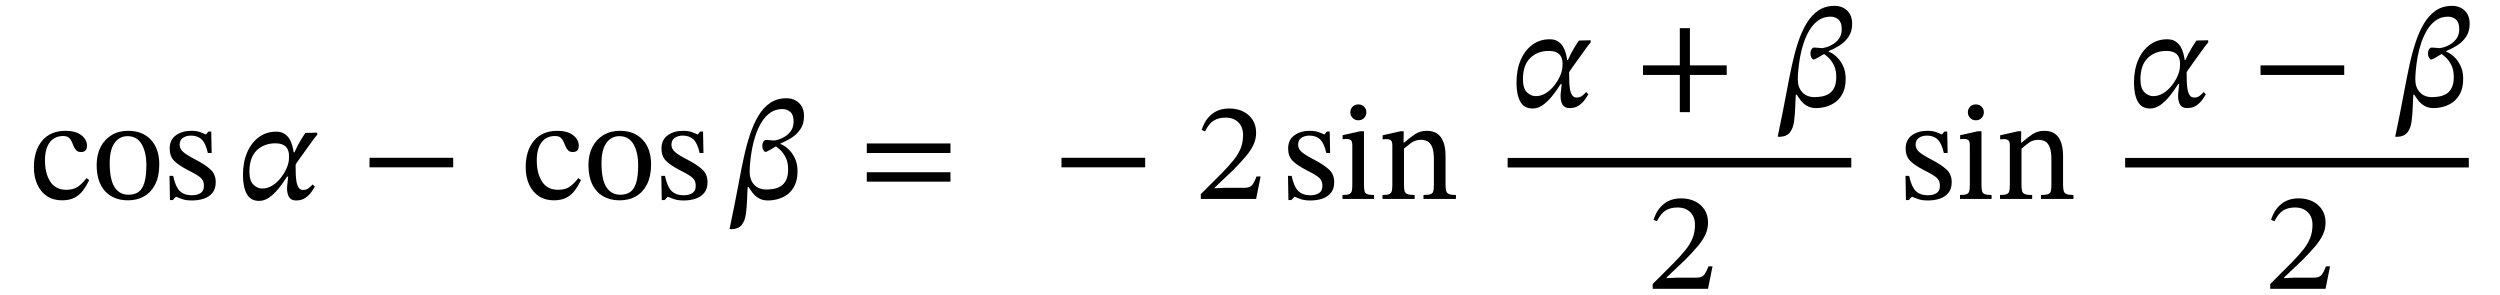 <svg xmlns="http://www.w3.org/2000/svg" xmlns:xlink="http://www.w3.org/1999/xlink" width="427.304" height="50.36" viewBox="-1 -34 427.304 50.36"><path d="M 13.792 -3.552 L 13.792 -3.552 L 14.248 -3.216 Q 13.792 -2.256 13.204 -1.464 Q 12.616 -0.672 11.752 -0.216 Q 10.888 0.24 9.592 0.24 Q 8.104 0.24 7.024 -0.48 Q 5.944 -1.2 5.368 -2.484 Q 4.792 -3.768 4.792 -5.424 Q 4.792 -8.256 6.208 -9.948 Q 7.624 -11.64 10.216 -11.64 Q 11.92 -11.64 12.892 -10.896 Q 13.864 -10.152 13.864 -9.096 Q 13.864 -8.016 12.856 -8.016 Q 12.328 -8.016 12.052 -8.292 Q 11.776 -8.568 11.608 -8.976 Q 11.44 -9.384 11.26 -9.792 Q 11.08 -10.2 10.756 -10.476 Q 10.432 -10.752 9.808 -10.752 Q 8.344 -10.752 7.516 -9.684 Q 6.688 -8.616 6.688 -6.552 Q 6.688 -4.368 7.588 -2.964 Q 8.488 -1.56 10.336 -1.56 Q 11.512 -1.56 12.244 -2.04 Q 12.976 -2.52 13.792 -3.552 Z " fill="black" /><path d="M 20.896 -11.64 L 20.896 -11.64 Q 23.368 -11.64 24.796 -10.104 Q 26.224 -8.568 26.224 -5.904 Q 26.224 -3.888 25.54 -2.52 Q 24.856 -1.152 23.656 -0.456 Q 22.456 0.24 20.896 0.24 Q 18.376 0.24 16.948 -1.332 Q 15.52 -2.904 15.52 -5.808 Q 15.52 -7.56 16.192 -8.868 Q 16.864 -10.176 18.076 -10.908 Q 19.288 -11.64 20.896 -11.64 Z M 20.8 -10.728 L 20.8 -10.728 Q 19.432 -10.728 18.592 -9.576 Q 17.752 -8.424 17.752 -6.12 Q 17.752 -3.264 18.604 -1.98 Q 19.456 -0.696 20.992 -0.72 Q 21.976 -0.72 22.648 -1.176 Q 23.32 -1.632 23.668 -2.736 Q 24.016 -3.84 24.016 -5.784 Q 24.016 -7.992 23.212 -9.36 Q 22.408 -10.728 20.8 -10.728 Z " fill="black" /><path d="M 27.976 -3.936 L 27.976 -3.936 L 28.6 -3.936 Q 28.984 -2.088 29.728 -1.356 Q 30.472 -0.624 31.792 -0.624 Q 32.704 -0.624 33.28 -0.996 Q 33.856 -1.368 33.856 -2.208 Q 33.856 -2.784 33.652 -3.168 Q 33.448 -3.552 32.872 -3.948 Q 32.296 -4.344 31.168 -4.896 Q 29.536 -5.736 28.768 -6.516 Q 28 -7.296 28 -8.616 Q 28 -10.104 29.068 -10.872 Q 30.136 -11.64 31.672 -11.64 Q 32.584 -11.64 33.16 -11.436 Q 33.736 -11.232 34.192 -11.016 L 34.216 -11.016 L 34.624 -11.52 L 35.104 -11.52 L 35.176 -7.848 L 34.528 -7.848 Q 34.144 -9.552 33.448 -10.188 Q 32.752 -10.824 31.648 -10.824 Q 30.832 -10.824 30.268 -10.44 Q 29.704 -10.056 29.704 -9.24 Q 29.704 -8.544 30.352 -7.992 Q 31 -7.44 32.512 -6.672 Q 34.144 -5.808 35.008 -5.004 Q 35.872 -4.2 35.872 -2.856 Q 35.872 -1.728 35.32 -1.044 Q 34.768 -0.36 33.844 -0.048 Q 32.92 0.264 31.84 0.264 Q 30.808 0.264 30.196 0.048 Q 29.584 -0.168 29.104 -0.36 L 29.056 -0.36 L 28.552 0.192 L 28.048 0.192 Z " fill="black" /><path d="M 49.192 -7.968 L 49.192 -7.968 L 49.336 -7.968 Q 49.768 -8.976 50.32 -9.9 Q 50.872 -10.824 51.208 -11.28 L 53.2 -11.328 L 53.224 -10.968 Q 53.104 -10.824 52.876 -10.56 Q 52.648 -10.296 52.528 -10.104 Q 51.16 -8.208 50.344 -7.068 Q 49.528 -5.928 49.528 -5.856 Q 49.528 -5.784 49.528 -5.592 Q 49.528 -4.944 49.552 -4.236 Q 49.576 -3.528 49.684 -2.916 Q 49.792 -2.304 50.056 -1.92 Q 50.32 -1.536 50.8 -1.536 Q 51.352 -1.536 51.724 -1.812 Q 52.096 -2.088 52.432 -2.472 L 52.816 -2.088 Q 52.648 -1.8 52.264 -1.236 Q 51.88 -0.672 51.232 -0.204 Q 50.584 0.264 49.6 0.264 Q 48.76 0.264 48.412 -0.312 Q 48.064 -0.888 48.064 -1.776 Q 48.064 -2.208 48.136 -2.712 Q 48.208 -3.216 48.256 -3.816 L 48.064 -3.816 Q 47.368 -2.688 46.588 -1.74 Q 45.808 -0.792 44.992 -0.228 Q 44.176 0.336 43.288 0.336 Q 41.824 0.336 41.176 -0.852 Q 40.528 -2.04 40.528 -4.104 Q 40.528 -6.312 41.26 -7.98 Q 41.992 -9.648 43.264 -10.572 Q 44.536 -11.496 46.192 -11.496 Q 47.056 -11.496 47.608 -11.136 Q 48.16 -10.776 48.484 -10.236 Q 48.808 -9.696 48.964 -9.084 Q 49.12 -8.472 49.192 -7.968 Z M 43.816 -1.776 L 43.816 -1.776 Q 44.728 -1.776 45.52 -2.268 Q 46.312 -2.76 46.924 -3.516 Q 47.536 -4.272 47.908 -5.076 Q 48.28 -5.88 48.352 -6.504 Q 48.376 -6.624 48.388 -6.84 Q 48.4 -7.056 48.4 -7.344 Q 48.4 -9.504 46.072 -9.504 Q 44.128 -9.504 42.88 -8.292 Q 41.632 -7.08 41.632 -4.656 Q 41.632 -3.096 42.316 -2.436 Q 43 -1.776 43.816 -1.776 Z " fill="black" /><path d="M 76.461 -5.4 L 76.461 -5.4 L 62.157 -5.4 L 62.157 -7.032 L 76.461 -7.032 Z " fill="black" /><path d="M 97.851 -3.552 L 97.851 -3.552 L 98.307 -3.216 Q 97.851 -2.256 97.263 -1.464 Q 96.675 -0.672 95.811 -0.216 Q 94.947 0.24 93.651 0.24 Q 92.163 0.24 91.083 -0.48 Q 90.003 -1.2 89.427 -2.484 Q 88.851 -3.768 88.851 -5.424 Q 88.851 -8.256 90.267 -9.948 Q 91.683 -11.64 94.275 -11.64 Q 95.979 -11.64 96.951 -10.896 Q 97.923 -10.152 97.923 -9.096 Q 97.923 -8.016 96.915 -8.016 Q 96.387 -8.016 96.111 -8.292 Q 95.835 -8.568 95.667 -8.976 Q 95.499 -9.384 95.319 -9.792 Q 95.139 -10.2 94.815 -10.476 Q 94.491 -10.752 93.867 -10.752 Q 92.403 -10.752 91.575 -9.684 Q 90.747 -8.616 90.747 -6.552 Q 90.747 -4.368 91.647 -2.964 Q 92.547 -1.56 94.395 -1.56 Q 95.571 -1.56 96.303 -2.04 Q 97.035 -2.52 97.851 -3.552 Z " fill="black" /><path d="M 104.955 -11.64 L 104.955 -11.64 Q 107.427 -11.64 108.855 -10.104 Q 110.283 -8.568 110.283 -5.904 Q 110.283 -3.888 109.599 -2.52 Q 108.915 -1.152 107.715 -0.456 Q 106.515 0.24 104.955 0.24 Q 102.435 0.24 101.007 -1.332 Q 99.579 -2.904 99.579 -5.808 Q 99.579 -7.56 100.251 -8.868 Q 100.923 -10.176 102.135 -10.908 Q 103.347 -11.64 104.955 -11.64 Z M 104.859 -10.728 L 104.859 -10.728 Q 103.491 -10.728 102.651 -9.576 Q 101.811 -8.424 101.811 -6.12 Q 101.811 -3.264 102.663 -1.98 Q 103.515 -0.696 105.051 -0.72 Q 106.035 -0.72 106.707 -1.176 Q 107.379 -1.632 107.727 -2.736 Q 108.075 -3.84 108.075 -5.784 Q 108.075 -7.992 107.271 -9.36 Q 106.467 -10.728 104.859 -10.728 Z " fill="black" /><path d="M 112.035 -3.936 L 112.035 -3.936 L 112.659 -3.936 Q 113.043 -2.088 113.787 -1.356 Q 114.531 -0.624 115.851 -0.624 Q 116.763 -0.624 117.339 -0.996 Q 117.915 -1.368 117.915 -2.208 Q 117.915 -2.784 117.711 -3.168 Q 117.507 -3.552 116.931 -3.948 Q 116.355 -4.344 115.227 -4.896 Q 113.595 -5.736 112.827 -6.516 Q 112.059 -7.296 112.059 -8.616 Q 112.059 -10.104 113.127 -10.872 Q 114.195 -11.64 115.731 -11.64 Q 116.643 -11.64 117.219 -11.436 Q 117.795 -11.232 118.251 -11.016 L 118.275 -11.016 L 118.683 -11.52 L 119.163 -11.52 L 119.235 -7.848 L 118.587 -7.848 Q 118.203 -9.552 117.507 -10.188 Q 116.811 -10.824 115.707 -10.824 Q 114.891 -10.824 114.327 -10.44 Q 113.763 -10.056 113.763 -9.24 Q 113.763 -8.544 114.411 -7.992 Q 115.059 -7.44 116.571 -6.672 Q 118.203 -5.808 119.067 -5.004 Q 119.931 -4.2 119.931 -2.856 Q 119.931 -1.728 119.379 -1.044 Q 118.827 -0.36 117.903 -0.048 Q 116.979 0.264 115.899 0.264 Q 114.867 0.264 114.255 0.048 Q 113.643 -0.168 113.163 -0.36 L 113.115 -0.36 L 112.611 0.192 L 112.107 0.192 Z " fill="black" /><path d="M 136.419 -14.088 L 136.419 -14.088 Q 136.419 -12.84 135.819 -11.94 Q 135.219 -11.04 134.295 -10.452 Q 133.371 -9.864 132.411 -9.48 L 132.411 -9.384 Q 133.107 -9.12 133.779 -8.484 Q 134.451 -7.848 134.883 -6.912 Q 135.315 -5.976 135.315 -4.752 Q 135.315 -3.312 134.847 -2.34 Q 134.379 -1.368 133.635 -0.804 Q 132.891 -0.24 132.003 0.012 Q 131.115 0.264 130.251 0.264 Q 129.339 0.264 128.691 -0.12 Q 128.043 -0.504 127.635 -1.044 Q 127.227 -1.584 126.963 -2.016 L 126.795 -2.016 Q 126.747 -1.512 126.735 -1.02 Q 126.723 -0.528 126.699 -0.048 Q 126.651 1.368 126.495 2.544 Q 126.339 3.72 125.787 4.428 Q 125.235 5.136 123.987 5.184 L 123.699 5.136 Q 124.131 3.12 124.527 1.092 Q 124.923 -0.936 125.307 -2.952 Q 125.691 -5.04 126.135 -7.092 Q 126.579 -9.144 127.179 -10.968 Q 127.779 -12.792 128.619 -14.196 Q 129.459 -15.6 130.635 -16.404 Q 131.811 -17.208 133.419 -17.208 Q 134.739 -17.208 135.591 -16.38 Q 136.443 -15.552 136.419 -14.088 Z M 129.987 -1.608 L 129.987 -1.608 Q 130.563 -1.608 131.211 -1.716 Q 131.859 -1.824 132.423 -2.16 Q 132.987 -2.496 133.347 -3.192 Q 133.707 -3.888 133.707 -5.04 Q 133.707 -6.288 133.287 -7.092 Q 132.867 -7.896 132.375 -8.352 Q 131.883 -8.808 131.619 -8.976 Q 130.971 -8.592 130.503 -8.316 Q 130.035 -8.04 129.819 -8.04 Q 129.651 -8.04 129.471 -8.352 Q 129.291 -8.664 129.291 -9.048 Q 129.291 -9.456 129.471 -9.768 Q 129.651 -10.08 129.939 -10.08 Q 130.035 -10.08 130.347 -10.056 Q 130.659 -10.032 130.947 -10.008 Q 131.235 -9.984 131.259 -9.984 Q 131.475 -9.984 132.027 -10.14 Q 132.579 -10.296 133.179 -10.668 Q 133.779 -11.04 134.211 -11.664 Q 134.643 -12.288 134.643 -13.248 Q 134.643 -14.376 134.079 -14.868 Q 133.515 -15.36 132.747 -15.36 Q 131.571 -15.36 130.695 -14.76 Q 129.819 -14.16 129.195 -13.152 Q 128.571 -12.144 128.163 -10.944 Q 127.755 -9.744 127.539 -8.544 Q 127.323 -7.344 127.227 -6.312 Q 127.131 -5.28 127.131 -4.656 Q 127.131 -3.264 127.899 -2.436 Q 128.667 -1.608 129.987 -1.608 Z " fill="black" /><path d="M 161.457 -7.848 L 161.457 -7.848 L 147.153 -7.848 L 147.153 -9.48 L 161.457 -9.48 Z M 161.457 -2.952 L 161.457 -2.952 L 147.153 -2.952 L 147.153 -4.56 L 161.457 -4.56 Z " fill="black" /><path d="M 194.733 -5.4 L 194.733 -5.4 L 180.429 -5.4 L 180.429 -7.032 L 194.733 -7.032 Z " fill="black" /><path d="M 214.467 -3.84 L 214.467 -3.84 L 213.699 0 L 204.243 0 L 204.243 -0.816 L 207.891 -4.464 Q 209.091 -5.688 209.883 -6.684 Q 210.675 -7.68 211.071 -8.688 Q 211.467 -9.696 211.467 -10.944 Q 211.467 -12.288 210.663 -13.092 Q 209.859 -13.896 208.467 -13.896 Q 207.291 -13.896 206.463 -13.392 Q 205.635 -12.888 204.963 -11.544 L 204.387 -11.784 Q 204.939 -13.536 206.139 -14.496 Q 207.339 -15.456 209.091 -15.456 Q 210.459 -15.456 211.491 -14.94 Q 212.523 -14.424 213.111 -13.5 Q 213.699 -12.576 213.699 -11.304 Q 213.699 -10.248 213.255 -9.276 Q 212.811 -8.304 211.935 -7.272 Q 211.059 -6.24 209.787 -4.944 L 206.619 -1.944 L 206.619 -1.824 L 208.299 -1.896 L 211.635 -1.896 Q 212.595 -1.896 212.979 -2.328 Q 213.363 -2.76 213.771 -3.84 Z " fill="black" /><path d="M 219.147 -3.936 L 219.147 -3.936 L 219.771 -3.936 Q 220.155 -2.088 220.899 -1.356 Q 221.643 -0.624 222.963 -0.624 Q 223.875 -0.624 224.451 -0.996 Q 225.027 -1.368 225.027 -2.208 Q 225.027 -2.784 224.823 -3.168 Q 224.619 -3.552 224.043 -3.948 Q 223.467 -4.344 222.339 -4.896 Q 220.707 -5.736 219.939 -6.516 Q 219.171 -7.296 219.171 -8.616 Q 219.171 -10.104 220.239 -10.872 Q 221.307 -11.64 222.843 -11.64 Q 223.755 -11.64 224.331 -11.436 Q 224.907 -11.232 225.363 -11.016 L 225.387 -11.016 L 225.795 -11.52 L 226.275 -11.52 L 226.347 -7.848 L 225.699 -7.848 Q 225.315 -9.552 224.619 -10.188 Q 223.923 -10.824 222.819 -10.824 Q 222.003 -10.824 221.439 -10.44 Q 220.875 -10.056 220.875 -9.24 Q 220.875 -8.544 221.523 -7.992 Q 222.171 -7.44 223.683 -6.672 Q 225.315 -5.808 226.179 -5.004 Q 227.043 -4.2 227.043 -2.856 Q 227.043 -1.728 226.491 -1.044 Q 225.939 -0.36 225.015 -0.048 Q 224.091 0.264 223.011 0.264 Q 221.979 0.264 221.367 0.048 Q 220.755 -0.168 220.275 -0.36 L 220.227 -0.36 L 219.723 0.192 L 219.219 0.192 Z " fill="black" /><path d="M 233.859 -0.672 L 233.859 -0.672 L 233.859 0 L 228.459 0 L 228.459 -0.672 Q 229.275 -0.672 229.623 -0.828 Q 229.971 -0.984 230.055 -1.368 Q 230.139 -1.752 230.139 -2.424 L 230.139 -9.12 Q 230.139 -9.888 229.875 -10.068 Q 229.611 -10.248 229.083 -10.248 Q 228.843 -10.248 228.663 -10.224 Q 228.483 -10.2 228.483 -10.2 L 228.483 -10.896 L 231.507 -11.568 L 232.131 -11.568 L 232.131 -2.424 Q 232.131 -1.728 232.227 -1.344 Q 232.323 -0.96 232.695 -0.816 Q 233.067 -0.672 233.859 -0.672 Z M 231.171 -16.152 L 231.171 -16.152 Q 231.795 -16.152 232.167 -15.756 Q 232.539 -15.36 232.539 -14.808 Q 232.539 -14.256 232.167 -13.848 Q 231.795 -13.44 231.171 -13.44 Q 230.571 -13.44 230.187 -13.848 Q 229.803 -14.256 229.803 -14.808 Q 229.803 -15.36 230.175 -15.756 Q 230.547 -16.152 231.171 -16.152 Z " fill="black" /><path d="M 246.075 -7.368 L 246.075 -7.368 L 246.075 -2.424 Q 246.075 -1.752 246.183 -1.368 Q 246.291 -0.984 246.675 -0.828 Q 247.059 -0.672 247.851 -0.672 L 247.851 0 L 242.307 0 L 242.307 -0.672 Q 243.171 -0.672 243.543 -0.828 Q 243.915 -0.984 243.999 -1.368 Q 244.083 -1.752 244.083 -2.424 L 244.083 -6.768 Q 244.083 -8.208 243.759 -8.928 Q 243.435 -9.648 242.931 -9.876 Q 242.427 -10.104 241.875 -10.104 Q 240.915 -10.104 240.219 -9.588 Q 239.523 -9.072 238.971 -8.592 L 238.971 -2.424 Q 238.971 -1.752 239.067 -1.368 Q 239.163 -0.984 239.547 -0.828 Q 239.931 -0.672 240.795 -0.672 L 240.795 0 L 235.299 0 L 235.299 -0.672 Q 236.115 -0.672 236.463 -0.828 Q 236.811 -0.984 236.895 -1.368 Q 236.979 -1.752 236.979 -2.424 L 236.979 -9.168 Q 236.979 -9.816 236.715 -10.02 Q 236.451 -10.224 235.971 -10.224 Q 235.659 -10.224 235.491 -10.2 Q 235.323 -10.176 235.323 -10.176 L 235.323 -10.872 L 238.371 -11.568 L 238.923 -11.568 L 238.899 -9.624 L 238.995 -9.624 Q 239.979 -10.488 240.855 -11.064 Q 241.731 -11.64 242.859 -11.64 Q 244.491 -11.64 245.283 -10.536 Q 246.075 -9.432 246.075 -7.368 Z " fill="black" /><path d="M 266.863 -23.76 L 266.863 -23.76 L 267.007 -23.76 Q 267.439 -24.768 267.991 -25.692 Q 268.543 -26.616 268.879 -27.072 L 270.871 -27.12 L 270.895 -26.76 Q 270.775 -26.616 270.547 -26.352 Q 270.319 -26.088 270.199 -25.896 Q 268.831 -24 268.015 -22.86 Q 267.199 -21.72 267.199 -21.648 Q 267.199 -21.576 267.199 -21.384 Q 267.199 -20.736 267.223 -20.028 Q 267.247 -19.32 267.355 -18.708 Q 267.463 -18.096 267.727 -17.712 Q 267.991 -17.328 268.471 -17.328 Q 269.023 -17.328 269.395 -17.604 Q 269.767 -17.88 270.103 -18.264 L 270.487 -17.88 Q 270.319 -17.592 269.935 -17.028 Q 269.551 -16.464 268.903 -15.996 Q 268.255 -15.528 267.271 -15.528 Q 266.431 -15.528 266.083 -16.104 Q 265.735 -16.68 265.735 -17.568 Q 265.735 -18 265.807 -18.504 Q 265.879 -19.008 265.927 -19.608 L 265.735 -19.608 Q 265.039 -18.48 264.259 -17.532 Q 263.479 -16.584 262.663 -16.02 Q 261.847 -15.456 260.959 -15.456 Q 259.495 -15.456 258.847 -16.644 Q 258.199 -17.832 258.199 -19.896 Q 258.199 -22.104 258.931 -23.772 Q 259.663 -25.44 260.935 -26.364 Q 262.207 -27.288 263.863 -27.288 Q 264.727 -27.288 265.279 -26.928 Q 265.831 -26.568 266.155 -26.028 Q 266.479 -25.488 266.635 -24.876 Q 266.791 -24.264 266.863 -23.76 Z M 261.487 -17.568 L 261.487 -17.568 Q 262.399 -17.568 263.191 -18.06 Q 263.983 -18.552 264.595 -19.308 Q 265.207 -20.064 265.579 -20.868 Q 265.951 -21.672 266.023 -22.296 Q 266.047 -22.416 266.059 -22.632 Q 266.071 -22.848 266.071 -23.136 Q 266.071 -25.296 263.743 -25.296 Q 261.799 -25.296 260.551 -24.084 Q 259.303 -22.872 259.303 -20.448 Q 259.303 -18.888 259.987 -18.228 Q 260.671 -17.568 261.487 -17.568 Z " fill="black" /><path d="M 294.132 -21.192 L 294.132 -21.192 L 287.844 -21.192 L 287.844 -14.832 L 286.116 -14.832 L 286.116 -21.192 L 279.828 -21.192 L 279.828 -22.824 L 286.116 -22.824 L 286.116 -29.184 L 287.844 -29.184 L 287.844 -22.824 L 294.132 -22.824 Z " fill="black" /><path d="M 315.569 -29.88 L 315.569 -29.88 Q 315.569 -28.632 314.969 -27.732 Q 314.369 -26.832 313.445 -26.244 Q 312.521 -25.656 311.561 -25.272 L 311.561 -25.176 Q 312.257 -24.912 312.929 -24.276 Q 313.601 -23.64 314.033 -22.704 Q 314.465 -21.768 314.465 -20.544 Q 314.465 -19.104 313.997 -18.132 Q 313.529 -17.16 312.785 -16.596 Q 312.041 -16.032 311.153 -15.78 Q 310.265 -15.528 309.401 -15.528 Q 308.489 -15.528 307.841 -15.912 Q 307.193 -16.296 306.785 -16.836 Q 306.377 -17.376 306.113 -17.808 L 305.945 -17.808 Q 305.897 -17.304 305.885 -16.812 Q 305.873 -16.32 305.849 -15.84 Q 305.801 -14.424 305.645 -13.248 Q 305.489 -12.072 304.937 -11.364 Q 304.385 -10.656 303.137 -10.608 L 302.849 -10.656 Q 303.281 -12.672 303.677 -14.7 Q 304.073 -16.728 304.457 -18.744 Q 304.841 -20.832 305.285 -22.884 Q 305.729 -24.936 306.329 -26.76 Q 306.929 -28.584 307.769 -29.988 Q 308.609 -31.392 309.785 -32.196 Q 310.961 -33 312.569 -33 Q 313.889 -33 314.741 -32.172 Q 315.593 -31.344 315.569 -29.88 Z M 309.137 -17.4 L 309.137 -17.4 Q 309.713 -17.4 310.361 -17.508 Q 311.009 -17.616 311.573 -17.952 Q 312.137 -18.288 312.497 -18.984 Q 312.857 -19.68 312.857 -20.832 Q 312.857 -22.08 312.437 -22.884 Q 312.017 -23.688 311.525 -24.144 Q 311.033 -24.6 310.769 -24.768 Q 310.121 -24.384 309.653 -24.108 Q 309.185 -23.832 308.969 -23.832 Q 308.801 -23.832 308.621 -24.144 Q 308.441 -24.456 308.441 -24.84 Q 308.441 -25.248 308.621 -25.56 Q 308.801 -25.872 309.089 -25.872 Q 309.185 -25.872 309.497 -25.848 Q 309.809 -25.824 310.097 -25.8 Q 310.385 -25.776 310.409 -25.776 Q 310.625 -25.776 311.177 -25.932 Q 311.729 -26.088 312.329 -26.46 Q 312.929 -26.832 313.361 -27.456 Q 313.793 -28.08 313.793 -29.04 Q 313.793 -30.168 313.229 -30.66 Q 312.665 -31.152 311.897 -31.152 Q 310.721 -31.152 309.845 -30.552 Q 308.969 -29.952 308.345 -28.944 Q 307.721 -27.936 307.313 -26.736 Q 306.905 -25.536 306.689 -24.336 Q 306.473 -23.136 306.377 -22.104 Q 306.281 -21.072 306.281 -20.448 Q 306.281 -19.056 307.049 -18.228 Q 307.817 -17.4 309.137 -17.4 Z " fill="black" /><path d="M 291.708 11.52 L 291.708 11.52 L 290.94 15.36 L 281.484 15.36 L 281.484 14.544 L 285.132 10.896 Q 286.332 9.672 287.124 8.676 Q 287.916 7.68 288.312 6.672 Q 288.708 5.664 288.708 4.416 Q 288.708 3.072 287.904 2.268 Q 287.1 1.464 285.708 1.464 Q 284.532 1.464 283.704 1.968 Q 282.876 2.472 282.204 3.816 L 281.628 3.576 Q 282.18 1.824 283.38 0.864 Q 284.58 -0.096 286.332 -0.096 Q 287.7 -0.096 288.732 0.42 Q 289.764 0.936 290.352 1.86 Q 290.94 2.784 290.94 4.056 Q 290.94 5.112 290.496 6.084 Q 290.052 7.056 289.176 8.088 Q 288.3 9.12 287.028 10.416 L 283.86 13.416 L 283.86 13.536 L 285.54 13.464 L 288.876 13.464 Q 289.836 13.464 290.22 13.032 Q 290.604 12.6 291.012 11.52 Z " fill="black" /><rect x="256.687" y="-7.008" width="58.739" height="1.632" fill="black" /><path d="M 324.693 -3.936 L 324.693 -3.936 L 325.317 -3.936 Q 325.701 -2.088 326.445 -1.356 Q 327.189 -0.624 328.509 -0.624 Q 329.421 -0.624 329.997 -0.996 Q 330.573 -1.368 330.573 -2.208 Q 330.573 -2.784 330.369 -3.168 Q 330.165 -3.552 329.589 -3.948 Q 329.013 -4.344 327.885 -4.896 Q 326.253 -5.736 325.485 -6.516 Q 324.717 -7.296 324.717 -8.616 Q 324.717 -10.104 325.785 -10.872 Q 326.853 -11.64 328.389 -11.64 Q 329.301 -11.64 329.877 -11.436 Q 330.453 -11.232 330.909 -11.016 L 330.933 -11.016 L 331.341 -11.52 L 331.821 -11.52 L 331.893 -7.848 L 331.245 -7.848 Q 330.861 -9.552 330.165 -10.188 Q 329.469 -10.824 328.365 -10.824 Q 327.549 -10.824 326.985 -10.44 Q 326.421 -10.056 326.421 -9.24 Q 326.421 -8.544 327.069 -7.992 Q 327.717 -7.44 329.229 -6.672 Q 330.861 -5.808 331.725 -5.004 Q 332.589 -4.2 332.589 -2.856 Q 332.589 -1.728 332.037 -1.044 Q 331.485 -0.36 330.561 -0.048 Q 329.637 0.264 328.557 0.264 Q 327.525 0.264 326.913 0.048 Q 326.301 -0.168 325.821 -0.36 L 325.773 -0.36 L 325.269 0.192 L 324.765 0.192 Z " fill="black" /><path d="M 339.405 -0.672 L 339.405 -0.672 L 339.405 0 L 334.005 0 L 334.005 -0.672 Q 334.821 -0.672 335.169 -0.828 Q 335.517 -0.984 335.601 -1.368 Q 335.685 -1.752 335.685 -2.424 L 335.685 -9.12 Q 335.685 -9.888 335.421 -10.068 Q 335.157 -10.248 334.629 -10.248 Q 334.389 -10.248 334.209 -10.224 Q 334.029 -10.2 334.029 -10.2 L 334.029 -10.896 L 337.053 -11.568 L 337.677 -11.568 L 337.677 -2.424 Q 337.677 -1.728 337.773 -1.344 Q 337.869 -0.96 338.241 -0.816 Q 338.613 -0.672 339.405 -0.672 Z M 336.717 -16.152 L 336.717 -16.152 Q 337.341 -16.152 337.713 -15.756 Q 338.085 -15.36 338.085 -14.808 Q 338.085 -14.256 337.713 -13.848 Q 337.341 -13.44 336.717 -13.44 Q 336.117 -13.44 335.733 -13.848 Q 335.349 -14.256 335.349 -14.808 Q 335.349 -15.36 335.721 -15.756 Q 336.093 -16.152 336.717 -16.152 Z " fill="black" /><path d="M 351.621 -7.368 L 351.621 -7.368 L 351.621 -2.424 Q 351.621 -1.752 351.729 -1.368 Q 351.837 -0.984 352.221 -0.828 Q 352.605 -0.672 353.397 -0.672 L 353.397 0 L 347.853 0 L 347.853 -0.672 Q 348.717 -0.672 349.089 -0.828 Q 349.461 -0.984 349.545 -1.368 Q 349.629 -1.752 349.629 -2.424 L 349.629 -6.768 Q 349.629 -8.208 349.305 -8.928 Q 348.981 -9.648 348.477 -9.876 Q 347.973 -10.104 347.421 -10.104 Q 346.461 -10.104 345.765 -9.588 Q 345.069 -9.072 344.517 -8.592 L 344.517 -2.424 Q 344.517 -1.752 344.613 -1.368 Q 344.709 -0.984 345.093 -0.828 Q 345.477 -0.672 346.341 -0.672 L 346.341 0 L 340.845 0 L 340.845 -0.672 Q 341.661 -0.672 342.009 -0.828 Q 342.357 -0.984 342.441 -1.368 Q 342.525 -1.752 342.525 -2.424 L 342.525 -9.168 Q 342.525 -9.816 342.261 -10.02 Q 341.997 -10.224 341.517 -10.224 Q 341.205 -10.224 341.037 -10.2 Q 340.869 -10.176 340.869 -10.176 L 340.869 -10.872 L 343.917 -11.568 L 344.469 -11.568 L 344.445 -9.624 L 344.541 -9.624 Q 345.525 -10.488 346.401 -11.064 Q 347.277 -11.64 348.405 -11.64 Q 350.037 -11.64 350.829 -10.536 Q 351.621 -9.432 351.621 -7.368 Z " fill="black" /><path d="M 372.409 -23.76 L 372.409 -23.76 L 372.553 -23.76 Q 372.985 -24.768 373.537 -25.692 Q 374.089 -26.616 374.425 -27.072 L 376.417 -27.12 L 376.441 -26.76 Q 376.321 -26.616 376.093 -26.352 Q 375.865 -26.088 375.745 -25.896 Q 374.377 -24 373.561 -22.86 Q 372.745 -21.72 372.745 -21.648 Q 372.745 -21.576 372.745 -21.384 Q 372.745 -20.736 372.769 -20.028 Q 372.793 -19.32 372.901 -18.708 Q 373.009 -18.096 373.273 -17.712 Q 373.537 -17.328 374.017 -17.328 Q 374.569 -17.328 374.941 -17.604 Q 375.313 -17.88 375.649 -18.264 L 376.033 -17.88 Q 375.865 -17.592 375.481 -17.028 Q 375.097 -16.464 374.449 -15.996 Q 373.801 -15.528 372.817 -15.528 Q 371.977 -15.528 371.629 -16.104 Q 371.281 -16.68 371.281 -17.568 Q 371.281 -18 371.353 -18.504 Q 371.425 -19.008 371.473 -19.608 L 371.281 -19.608 Q 370.585 -18.48 369.805 -17.532 Q 369.025 -16.584 368.209 -16.02 Q 367.393 -15.456 366.505 -15.456 Q 365.041 -15.456 364.393 -16.644 Q 363.745 -17.832 363.745 -19.896 Q 363.745 -22.104 364.477 -23.772 Q 365.209 -25.44 366.481 -26.364 Q 367.753 -27.288 369.409 -27.288 Q 370.273 -27.288 370.825 -26.928 Q 371.377 -26.568 371.701 -26.028 Q 372.025 -25.488 372.181 -24.876 Q 372.337 -24.264 372.409 -23.76 Z M 367.033 -17.568 L 367.033 -17.568 Q 367.945 -17.568 368.737 -18.06 Q 369.529 -18.552 370.141 -19.308 Q 370.753 -20.064 371.125 -20.868 Q 371.497 -21.672 371.569 -22.296 Q 371.593 -22.416 371.605 -22.632 Q 371.617 -22.848 371.617 -23.136 Q 371.617 -25.296 369.289 -25.296 Q 367.345 -25.296 366.097 -24.084 Q 364.849 -22.872 364.849 -20.448 Q 364.849 -18.888 365.533 -18.228 Q 366.217 -17.568 367.033 -17.568 Z " fill="black" /><path d="M 399.679 -21.192 L 399.679 -21.192 L 385.375 -21.192 L 385.375 -22.824 L 399.679 -22.824 Z " fill="black" /><path d="M 421.116 -29.88 L 421.116 -29.88 Q 421.116 -28.632 420.516 -27.732 Q 419.916 -26.832 418.992 -26.244 Q 418.068 -25.656 417.108 -25.272 L 417.108 -25.176 Q 417.804 -24.912 418.476 -24.276 Q 419.148 -23.64 419.58 -22.704 Q 420.012 -21.768 420.012 -20.544 Q 420.012 -19.104 419.544 -18.132 Q 419.076 -17.16 418.332 -16.596 Q 417.588 -16.032 416.7 -15.78 Q 415.812 -15.528 414.948 -15.528 Q 414.036 -15.528 413.388 -15.912 Q 412.74 -16.296 412.332 -16.836 Q 411.924 -17.376 411.66 -17.808 L 411.492 -17.808 Q 411.444 -17.304 411.432 -16.812 Q 411.42 -16.32 411.396 -15.84 Q 411.348 -14.424 411.192 -13.248 Q 411.036 -12.072 410.484 -11.364 Q 409.932 -10.656 408.684 -10.608 L 408.396 -10.656 Q 408.828 -12.672 409.224 -14.7 Q 409.62 -16.728 410.004 -18.744 Q 410.388 -20.832 410.832 -22.884 Q 411.276 -24.936 411.876 -26.76 Q 412.476 -28.584 413.316 -29.988 Q 414.156 -31.392 415.332 -32.196 Q 416.508 -33 418.116 -33 Q 419.436 -33 420.288 -32.172 Q 421.14 -31.344 421.116 -29.88 Z M 414.684 -17.4 L 414.684 -17.4 Q 415.26 -17.4 415.908 -17.508 Q 416.556 -17.616 417.12 -17.952 Q 417.684 -18.288 418.044 -18.984 Q 418.404 -19.68 418.404 -20.832 Q 418.404 -22.08 417.984 -22.884 Q 417.564 -23.688 417.072 -24.144 Q 416.58 -24.6 416.316 -24.768 Q 415.668 -24.384 415.2 -24.108 Q 414.732 -23.832 414.516 -23.832 Q 414.348 -23.832 414.168 -24.144 Q 413.988 -24.456 413.988 -24.84 Q 413.988 -25.248 414.168 -25.56 Q 414.348 -25.872 414.636 -25.872 Q 414.732 -25.872 415.044 -25.848 Q 415.356 -25.824 415.644 -25.8 Q 415.932 -25.776 415.956 -25.776 Q 416.172 -25.776 416.724 -25.932 Q 417.276 -26.088 417.876 -26.46 Q 418.476 -26.832 418.908 -27.456 Q 419.34 -28.08 419.34 -29.04 Q 419.34 -30.168 418.776 -30.66 Q 418.212 -31.152 417.444 -31.152 Q 416.268 -31.152 415.392 -30.552 Q 414.516 -29.952 413.892 -28.944 Q 413.268 -27.936 412.86 -26.736 Q 412.452 -25.536 412.236 -24.336 Q 412.02 -23.136 411.924 -22.104 Q 411.828 -21.072 411.828 -20.448 Q 411.828 -19.056 412.596 -18.228 Q 413.364 -17.4 414.684 -17.4 Z " fill="black" /><path d="M 397.255 11.52 L 397.255 11.52 L 396.487 15.36 L 387.031 15.36 L 387.031 14.544 L 390.679 10.896 Q 391.879 9.672 392.671 8.676 Q 393.463 7.68 393.859 6.672 Q 394.255 5.664 394.255 4.416 Q 394.255 3.072 393.451 2.268 Q 392.647 1.464 391.255 1.464 Q 390.079 1.464 389.251 1.968 Q 388.423 2.472 387.751 3.816 L 387.175 3.576 Q 387.727 1.824 388.927 0.864 Q 390.127 -0.096 391.879 -0.096 Q 393.247 -0.096 394.279 0.42 Q 395.311 0.936 395.899 1.86 Q 396.487 2.784 396.487 4.056 Q 396.487 5.112 396.043 6.084 Q 395.599 7.056 394.723 8.088 Q 393.847 9.12 392.575 10.416 L 389.407 13.416 L 389.407 13.536 L 391.087 13.464 L 394.423 13.464 Q 395.383 13.464 395.767 13.032 Q 396.151 12.6 396.559 11.52 Z " fill="black" /><rect x="362.233" y="-7.008" width="58.739" height="1.632" fill="black" /></svg>